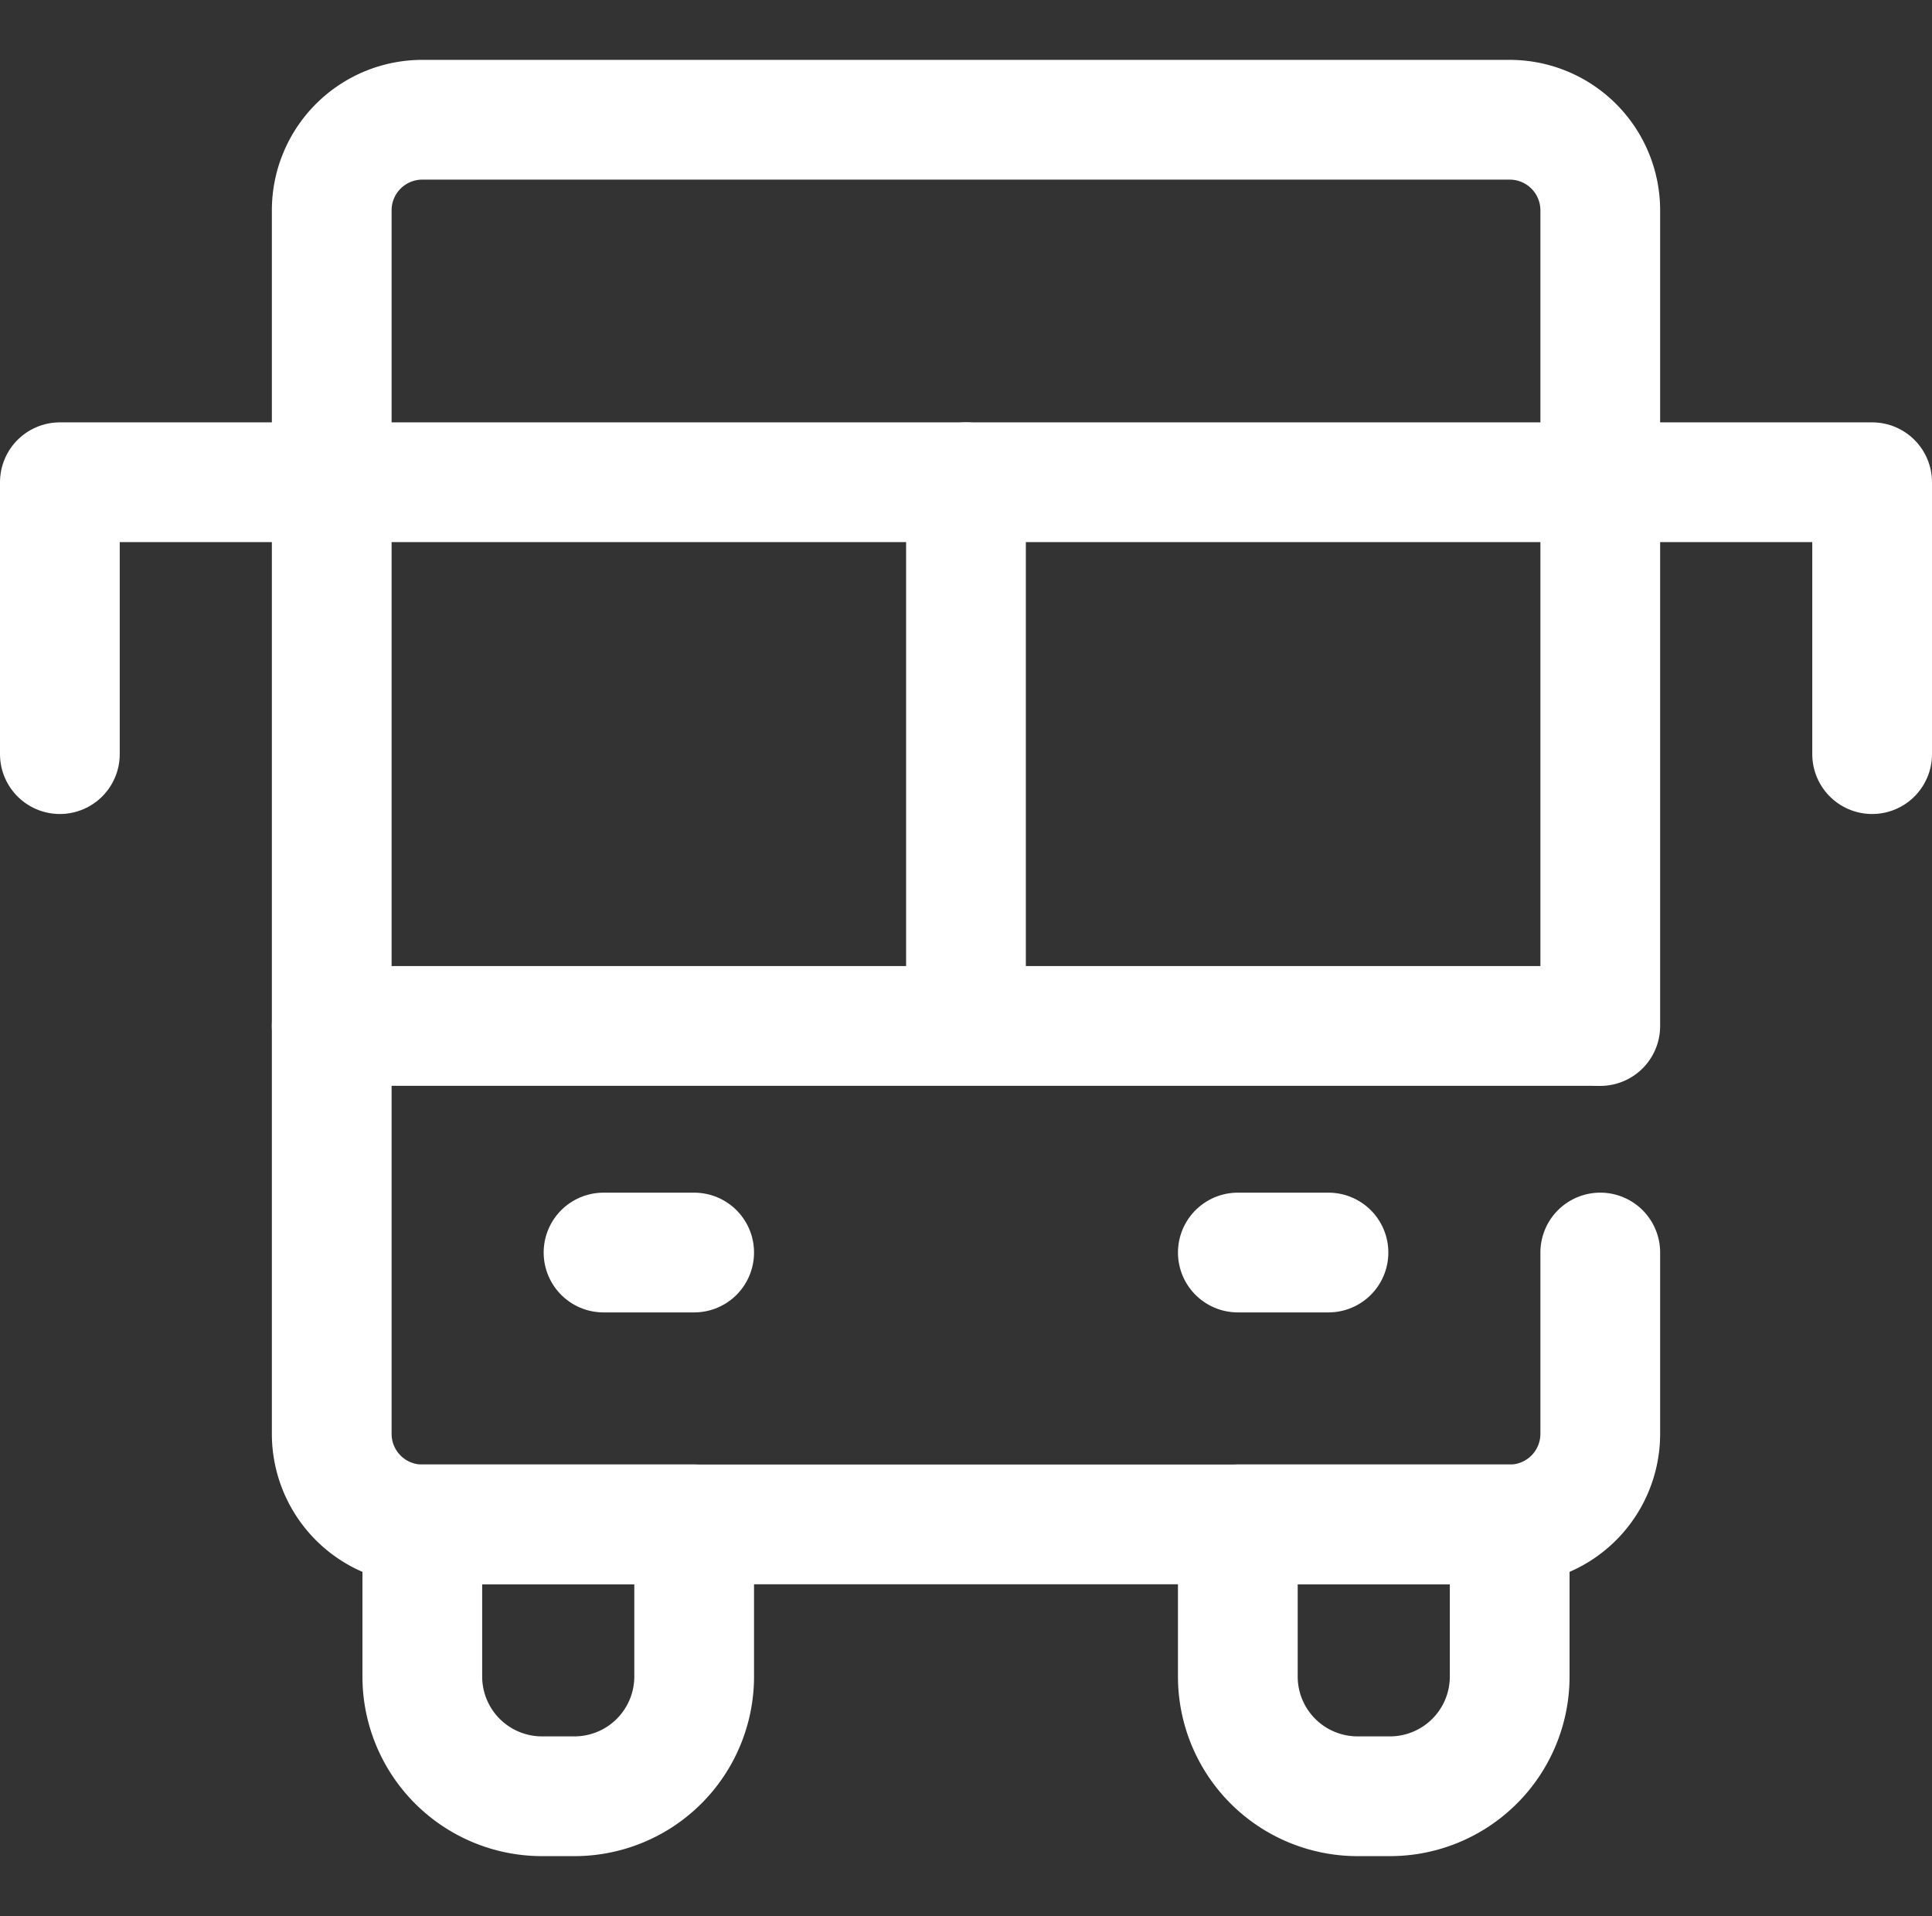 <svg height="32" viewBox="0 0 32.271 32" width="32.271" xmlns="http://www.w3.org/2000/svg"><rect x="0" y="0" width="32.271" height="32" fill="#333333" stroke="none"/><g fill="none"><g stroke="#fff" stroke-linecap="round" stroke-linejoin="round" stroke-width="2"><path d="m10.081 20.919h1.514"/><path d="m20.676 20.919h1.514"/><path d="m982.189 325.108v3.027a1.513 1.513 0 0 1 -1.513 1.514h-18.162a1.513 1.513 0 0 1 -1.514-1.514v-15.135" transform="translate(-955.459 -304.189)"/><path d="m961 310.054v-4.541a1.513 1.513 0 0 1 1.514-1.513h18.162a1.513 1.513 0 0 1 1.513 1.514v13.622" transform="translate(-955.459 -302)"/><path d="m5.541 17.135h21.106"/><path d="m5.624 8.054h21.106"/><path d="m16.135 8.054v8.324"/><path d="m955 316.541v-4.541h4.541" transform="translate(-954 -303.946)"/><path d="m993.541 316.541v-4.541h-4.541" transform="translate(-962.27 -303.946)"/><path d="m0 0h4.541a0 0 0 0 1 0 0v2.541a2 2 0 0 1 -2 2h-.541a2 2 0 0 1 -2-2v-2.541a0 0 0 0 1 0 0z" transform="translate(20.676 25.459)"/><path d="m0 0h4.541a0 0 0 0 1 0 0v2.541a2 2 0 0 1 -2 2h-.541a2 2 0 0 1 -2-2v-2.541a0 0 0 0 1 0 0z" transform="translate(7.054 25.459)"/></g><path d="m0 0h32v32h-32z"/></g></svg>